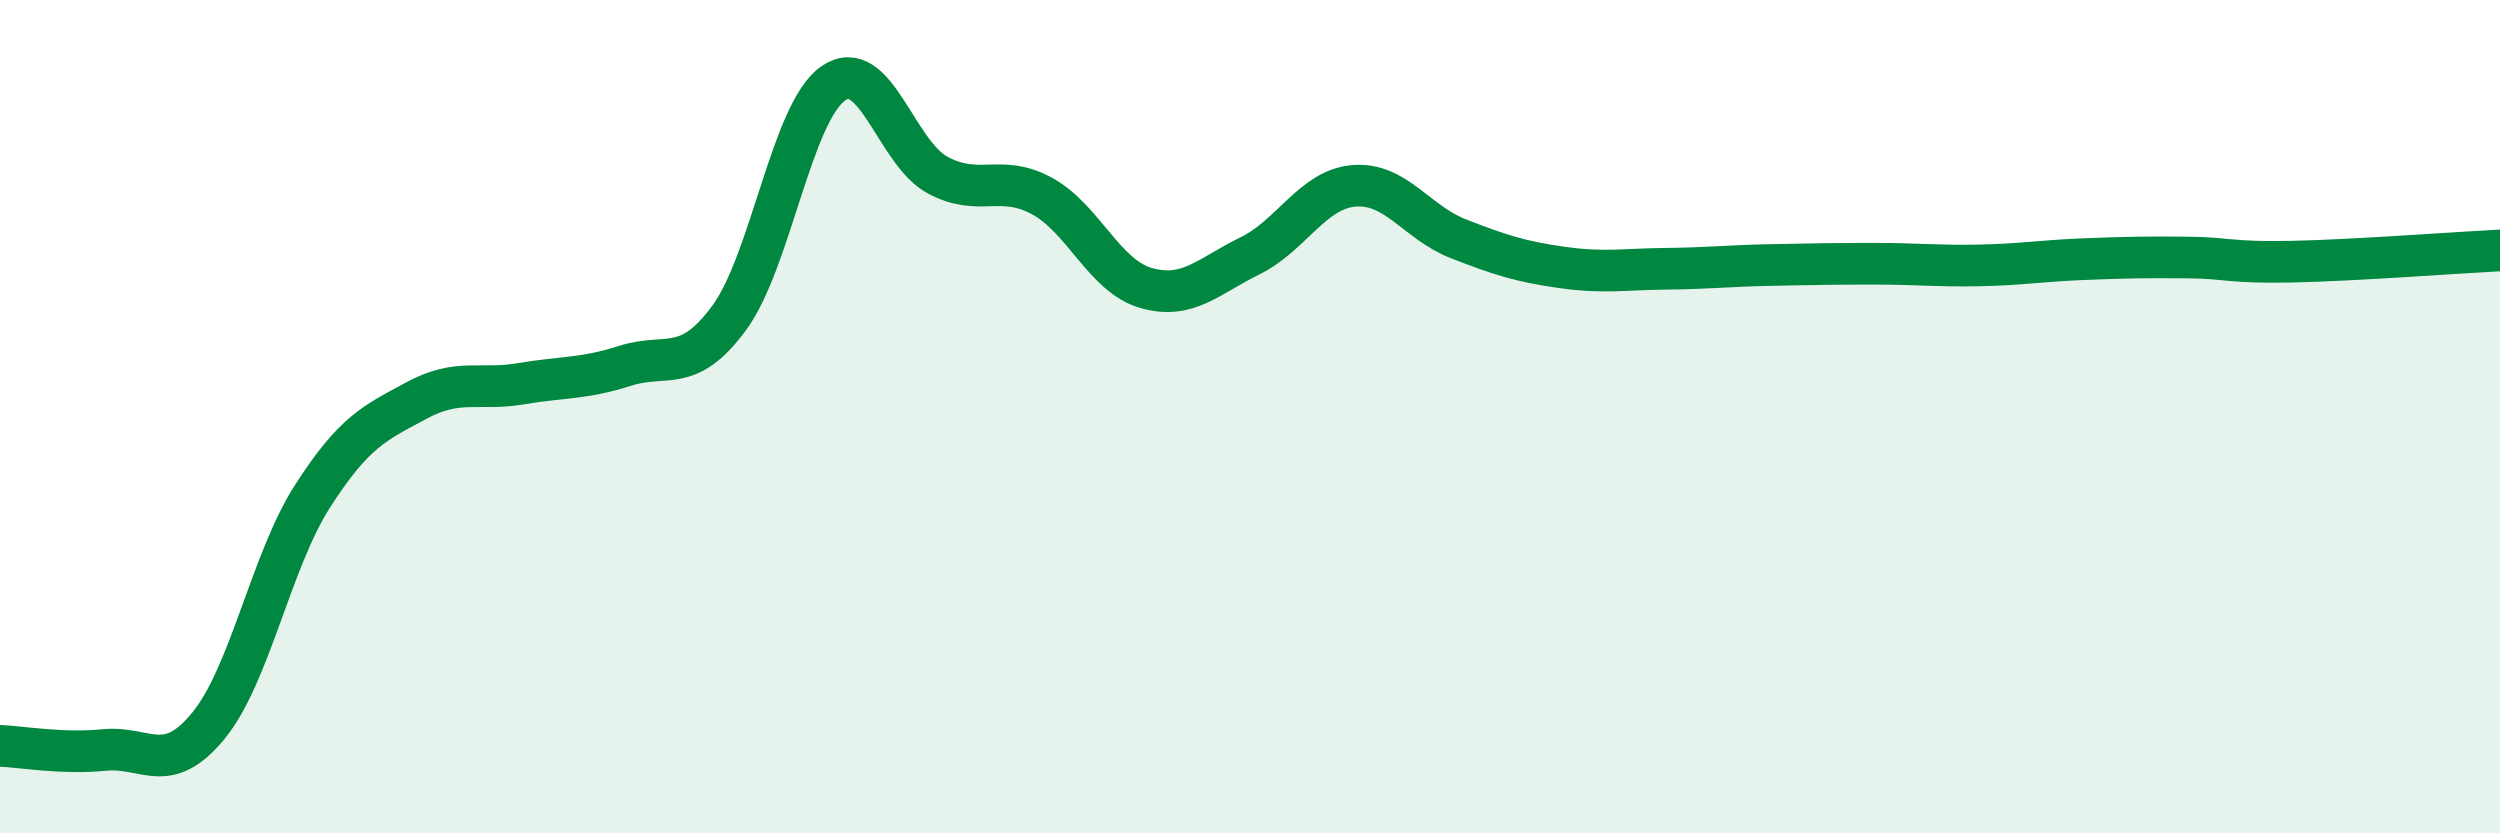 
    <svg width="60" height="20" viewBox="0 0 60 20" xmlns="http://www.w3.org/2000/svg">
      <path
        d="M 0,17.9 C 0.5,17.92 1.5,18.1 2.5,18 C 3.5,17.9 4,18.64 5,17.42 C 6,16.2 6.5,13.47 7.5,11.91 C 8.5,10.35 9,10.15 10,9.61 C 11,9.07 11.5,9.38 12.5,9.21 C 13.5,9.04 14,9.1 15,8.78 C 16,8.46 16.5,8.99 17.5,7.63 C 18.5,6.27 19,2.69 20,2 C 21,1.31 21.5,3.66 22.5,4.2 C 23.5,4.74 24,4.16 25,4.7 C 26,5.24 26.5,6.62 27.5,6.91 C 28.5,7.2 29,6.63 30,6.14 C 31,5.65 31.5,4.54 32.5,4.46 C 33.5,4.38 34,5.34 35,5.73 C 36,6.12 36.5,6.28 37.5,6.42 C 38.5,6.56 39,6.46 40,6.45 C 41,6.44 41.5,6.38 42.5,6.36 C 43.5,6.34 44,6.33 45,6.33 C 46,6.33 46.5,6.39 47.5,6.37 C 48.5,6.35 49,6.26 50,6.22 C 51,6.18 51.5,6.17 52.5,6.18 C 53.5,6.19 53.5,6.31 55,6.28 C 56.5,6.25 59,6.06 60,6.01L60 20L0 20Z"
        fill="#008740"
        opacity="0.1"
        stroke-linecap="round"
        stroke-linejoin="round"
      />
      <path
        d="M 0,17.9 C 0.5,17.92 1.5,18.1 2.5,18 C 3.5,17.9 4,18.64 5,17.42 C 6,16.2 6.5,13.47 7.5,11.91 C 8.5,10.35 9,10.15 10,9.61 C 11,9.07 11.5,9.38 12.5,9.21 C 13.5,9.04 14,9.1 15,8.78 C 16,8.46 16.5,8.99 17.5,7.63 C 18.5,6.27 19,2.69 20,2 C 21,1.31 21.5,3.66 22.5,4.2 C 23.5,4.74 24,4.16 25,4.7 C 26,5.24 26.5,6.62 27.5,6.91 C 28.5,7.2 29,6.63 30,6.14 C 31,5.65 31.5,4.54 32.5,4.46 C 33.5,4.38 34,5.34 35,5.73 C 36,6.12 36.5,6.28 37.5,6.42 C 38.5,6.56 39,6.46 40,6.45 C 41,6.44 41.5,6.38 42.5,6.36 C 43.5,6.34 44,6.33 45,6.33 C 46,6.33 46.5,6.39 47.5,6.37 C 48.5,6.35 49,6.26 50,6.22 C 51,6.18 51.5,6.17 52.5,6.18 C 53.5,6.19 53.5,6.31 55,6.28 C 56.5,6.25 59,6.06 60,6.01"
        stroke="#008740"
        stroke-width="1"
        fill="none"
        stroke-linecap="round"
        stroke-linejoin="round"
      />
    </svg>
  